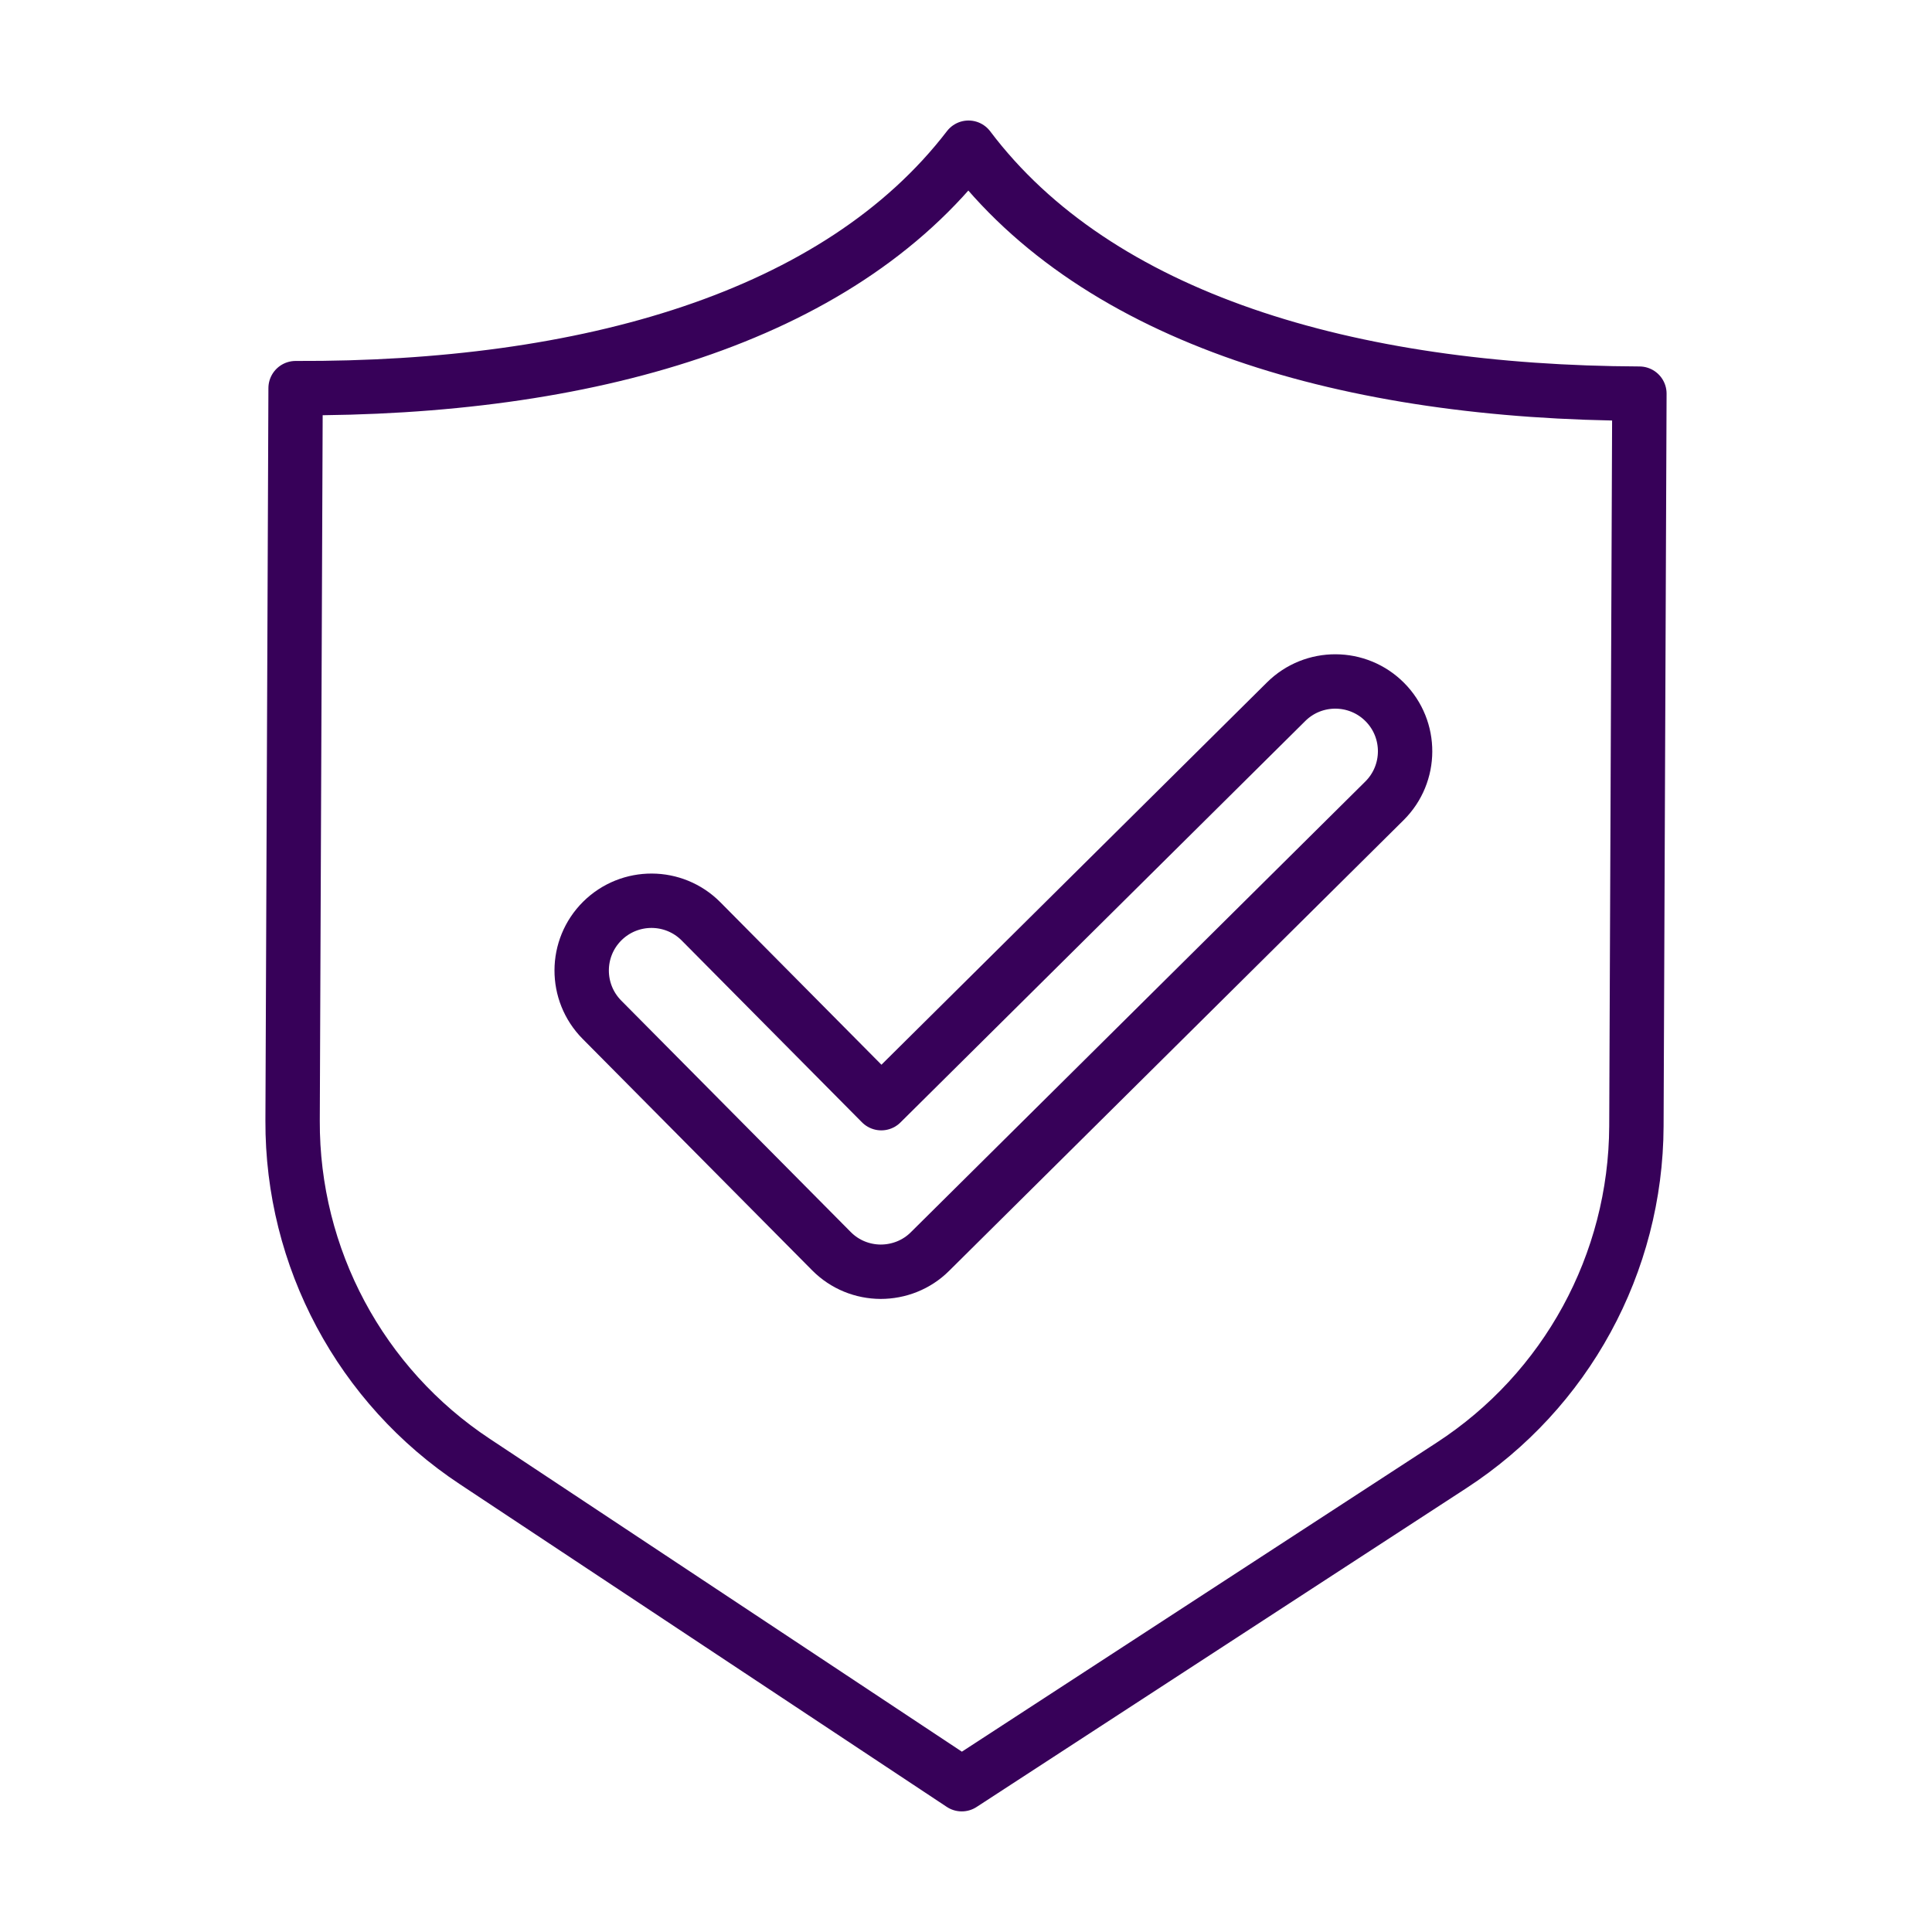 <?xml version="1.0" encoding="utf-8"?>
<!-- Generator: Adobe Illustrator 26.0.2, SVG Export Plug-In . SVG Version: 6.00 Build 0)  -->
<svg version="1.1" id="Layer_1" xmlns="http://www.w3.org/2000/svg" xmlns:xlink="http://www.w3.org/1999/xlink" x="0px" y="0px"
	 viewBox="0 0 200 200" style="enable-background:new 0 0 200 200;" xml:space="preserve">
<style type="text/css">
	.st0{fill:none;stroke:#370159;stroke-width:5.629;stroke-linecap:round;stroke-linejoin:round;stroke-miterlimit:10;}
	.st1{fill:#FFFFFF;stroke:#370159;stroke-width:5.629;stroke-linecap:round;stroke-linejoin:round;stroke-miterlimit:10;}
</style>
<g>
	<g>
		<g>
			<g>
				<path class="st0" d="M169.4,116.58l0.31-75.83c-29.99-0.12-56.06-7.7-69.45-25.46C86.72,32.94,60.6,40.3,30.6,40.18l-0.31,75.83
					c-0.06,14.19,7.03,27.46,18.87,35.29l50.4,33.4l50.68-32.99C162.14,143.98,169.34,130.78,169.4,116.58z"/>
			</g>
		</g>
	</g>
	<path class="st0" d="M91.16,131.65c-1.85-0.01-3.7-0.72-5.1-2.14l-23.75-23.95c-2.81-2.84-2.79-7.41,0.04-10.22
		c2.84-2.81,7.41-2.79,10.22,0.04l18.66,18.82l41.91-41.56c2.83-2.81,7.41-2.79,10.22,0.04c2.81,2.83,2.79,7.41-0.04,10.22
		l-47.04,46.65C94.87,130.96,93.01,131.65,91.16,131.65z"/>
</g>
</svg>
